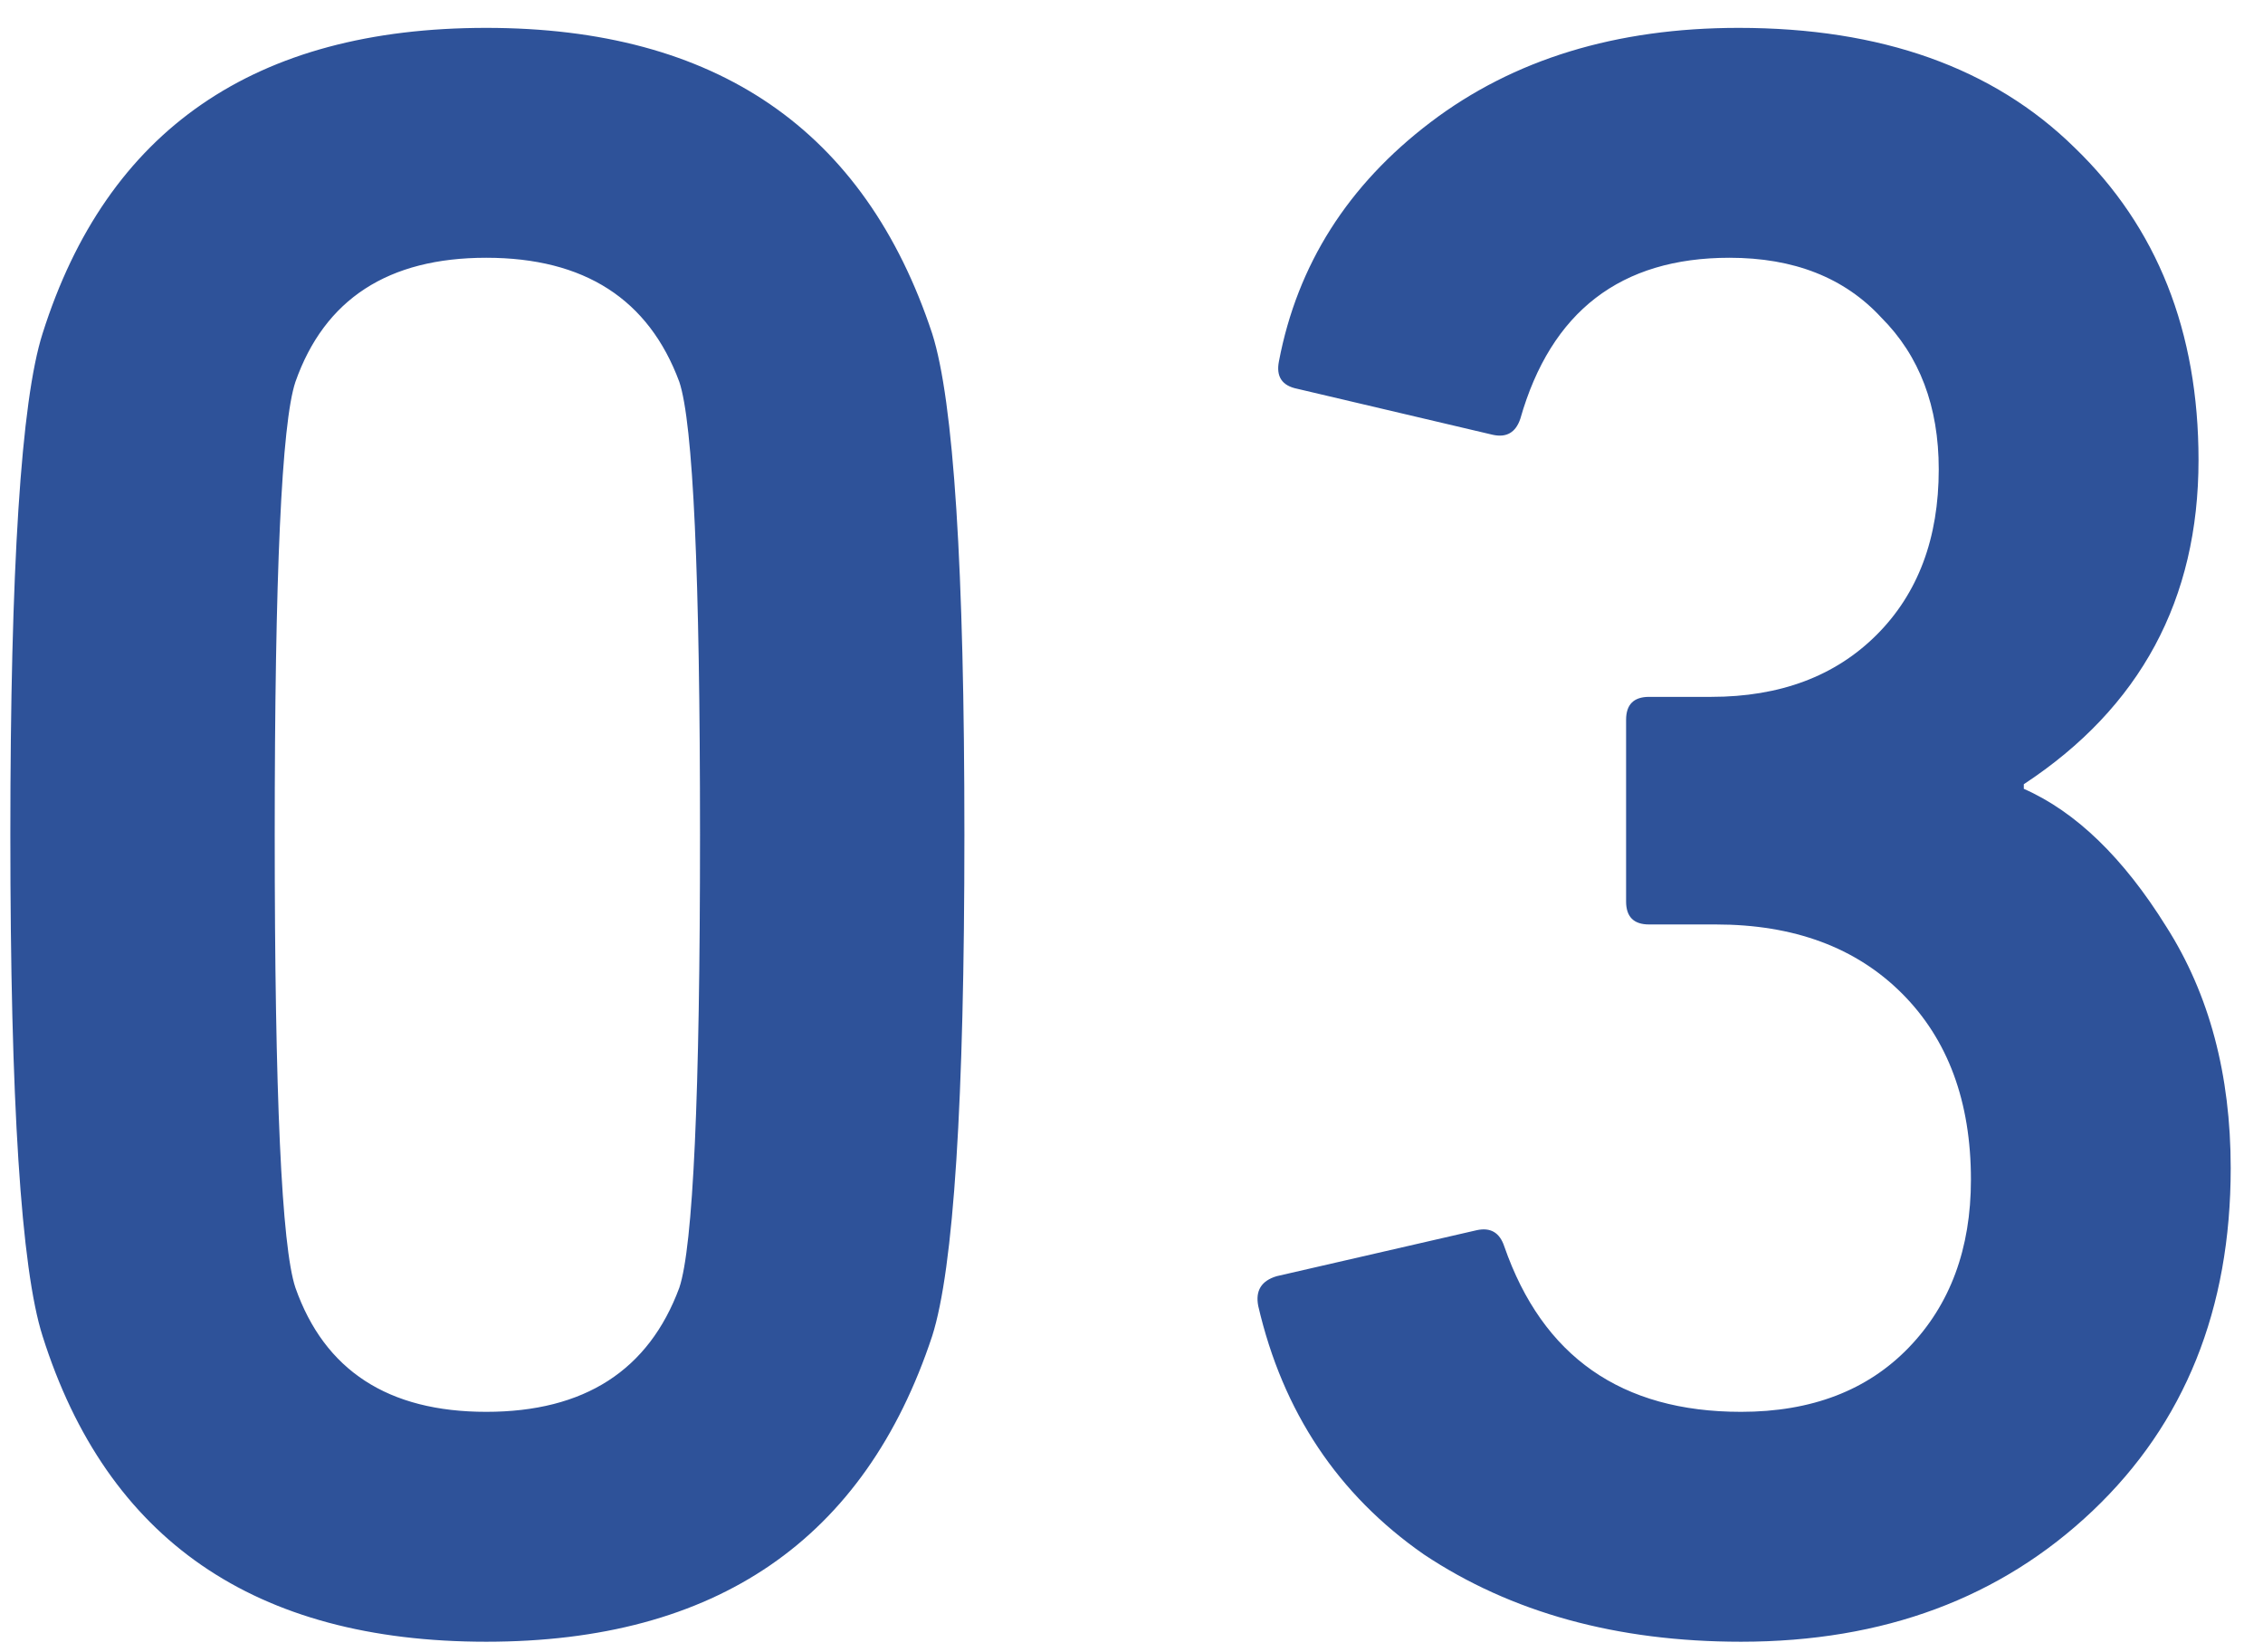 <svg width="63" height="46" viewBox="0 0 63 46" fill="none" xmlns="http://www.w3.org/2000/svg">
<path d="M1.184 37.192C0.587 35.315 0.288 30.664 0.288 23.24C0.288 15.816 0.587 11.165 1.184 9.288C2.976 3.613 7.093 0.776 13.536 0.776C19.936 0.776 24.075 3.613 25.952 9.288C26.549 11.165 26.848 15.816 26.848 23.24C26.848 30.664 26.549 35.315 25.952 37.192C24.075 42.867 19.936 45.704 13.536 45.704C7.093 45.704 2.976 42.867 1.184 37.192ZM8.224 35.848C9.035 38.152 10.805 39.304 13.536 39.304C16.267 39.304 18.059 38.152 18.912 35.848C19.296 34.696 19.488 30.493 19.488 23.24C19.488 15.987 19.296 11.784 18.912 10.632C18.059 8.328 16.267 7.176 13.536 7.176C10.805 7.176 9.035 8.328 8.224 10.632C7.84 11.784 7.648 15.987 7.648 23.24C7.648 30.493 7.84 34.696 8.224 35.848ZM35.029 36.36C34.944 35.933 35.114 35.656 35.541 35.528L41.109 34.248C41.493 34.163 41.749 34.312 41.877 34.696C42.944 37.768 45.141 39.304 48.469 39.304C50.432 39.304 51.989 38.707 53.141 37.512C54.293 36.317 54.869 34.76 54.869 32.84C54.869 30.664 54.229 28.936 52.949 27.656C51.669 26.376 49.941 25.736 47.765 25.736H45.909C45.482 25.736 45.269 25.523 45.269 25.096V20.04C45.269 19.613 45.482 19.4 45.909 19.4H47.637C49.557 19.4 51.093 18.824 52.245 17.672C53.397 16.52 53.973 14.984 53.973 13.064C53.973 11.315 53.44 9.907 52.373 8.84C51.349 7.731 49.941 7.176 48.149 7.176C45.12 7.176 43.178 8.669 42.325 11.656C42.197 12.04 41.941 12.189 41.557 12.104L36.117 10.824C35.69 10.739 35.52 10.483 35.605 10.056C36.117 7.368 37.525 5.149 39.829 3.4C42.133 1.651 44.992 0.776 48.405 0.776C52.373 0.776 55.488 1.885 57.749 4.104C60.053 6.323 61.205 9.224 61.205 12.808C61.205 16.691 59.584 19.699 56.341 21.832V21.96C57.792 22.6 59.114 23.88 60.309 25.8C61.504 27.677 62.101 29.917 62.101 32.52C62.101 36.445 60.821 39.624 58.261 42.056C55.701 44.488 52.437 45.704 48.469 45.704C45.013 45.704 42.069 44.893 39.637 43.272C37.248 41.608 35.712 39.304 35.029 36.36Z" fill="#2E5299"/>
</svg>
